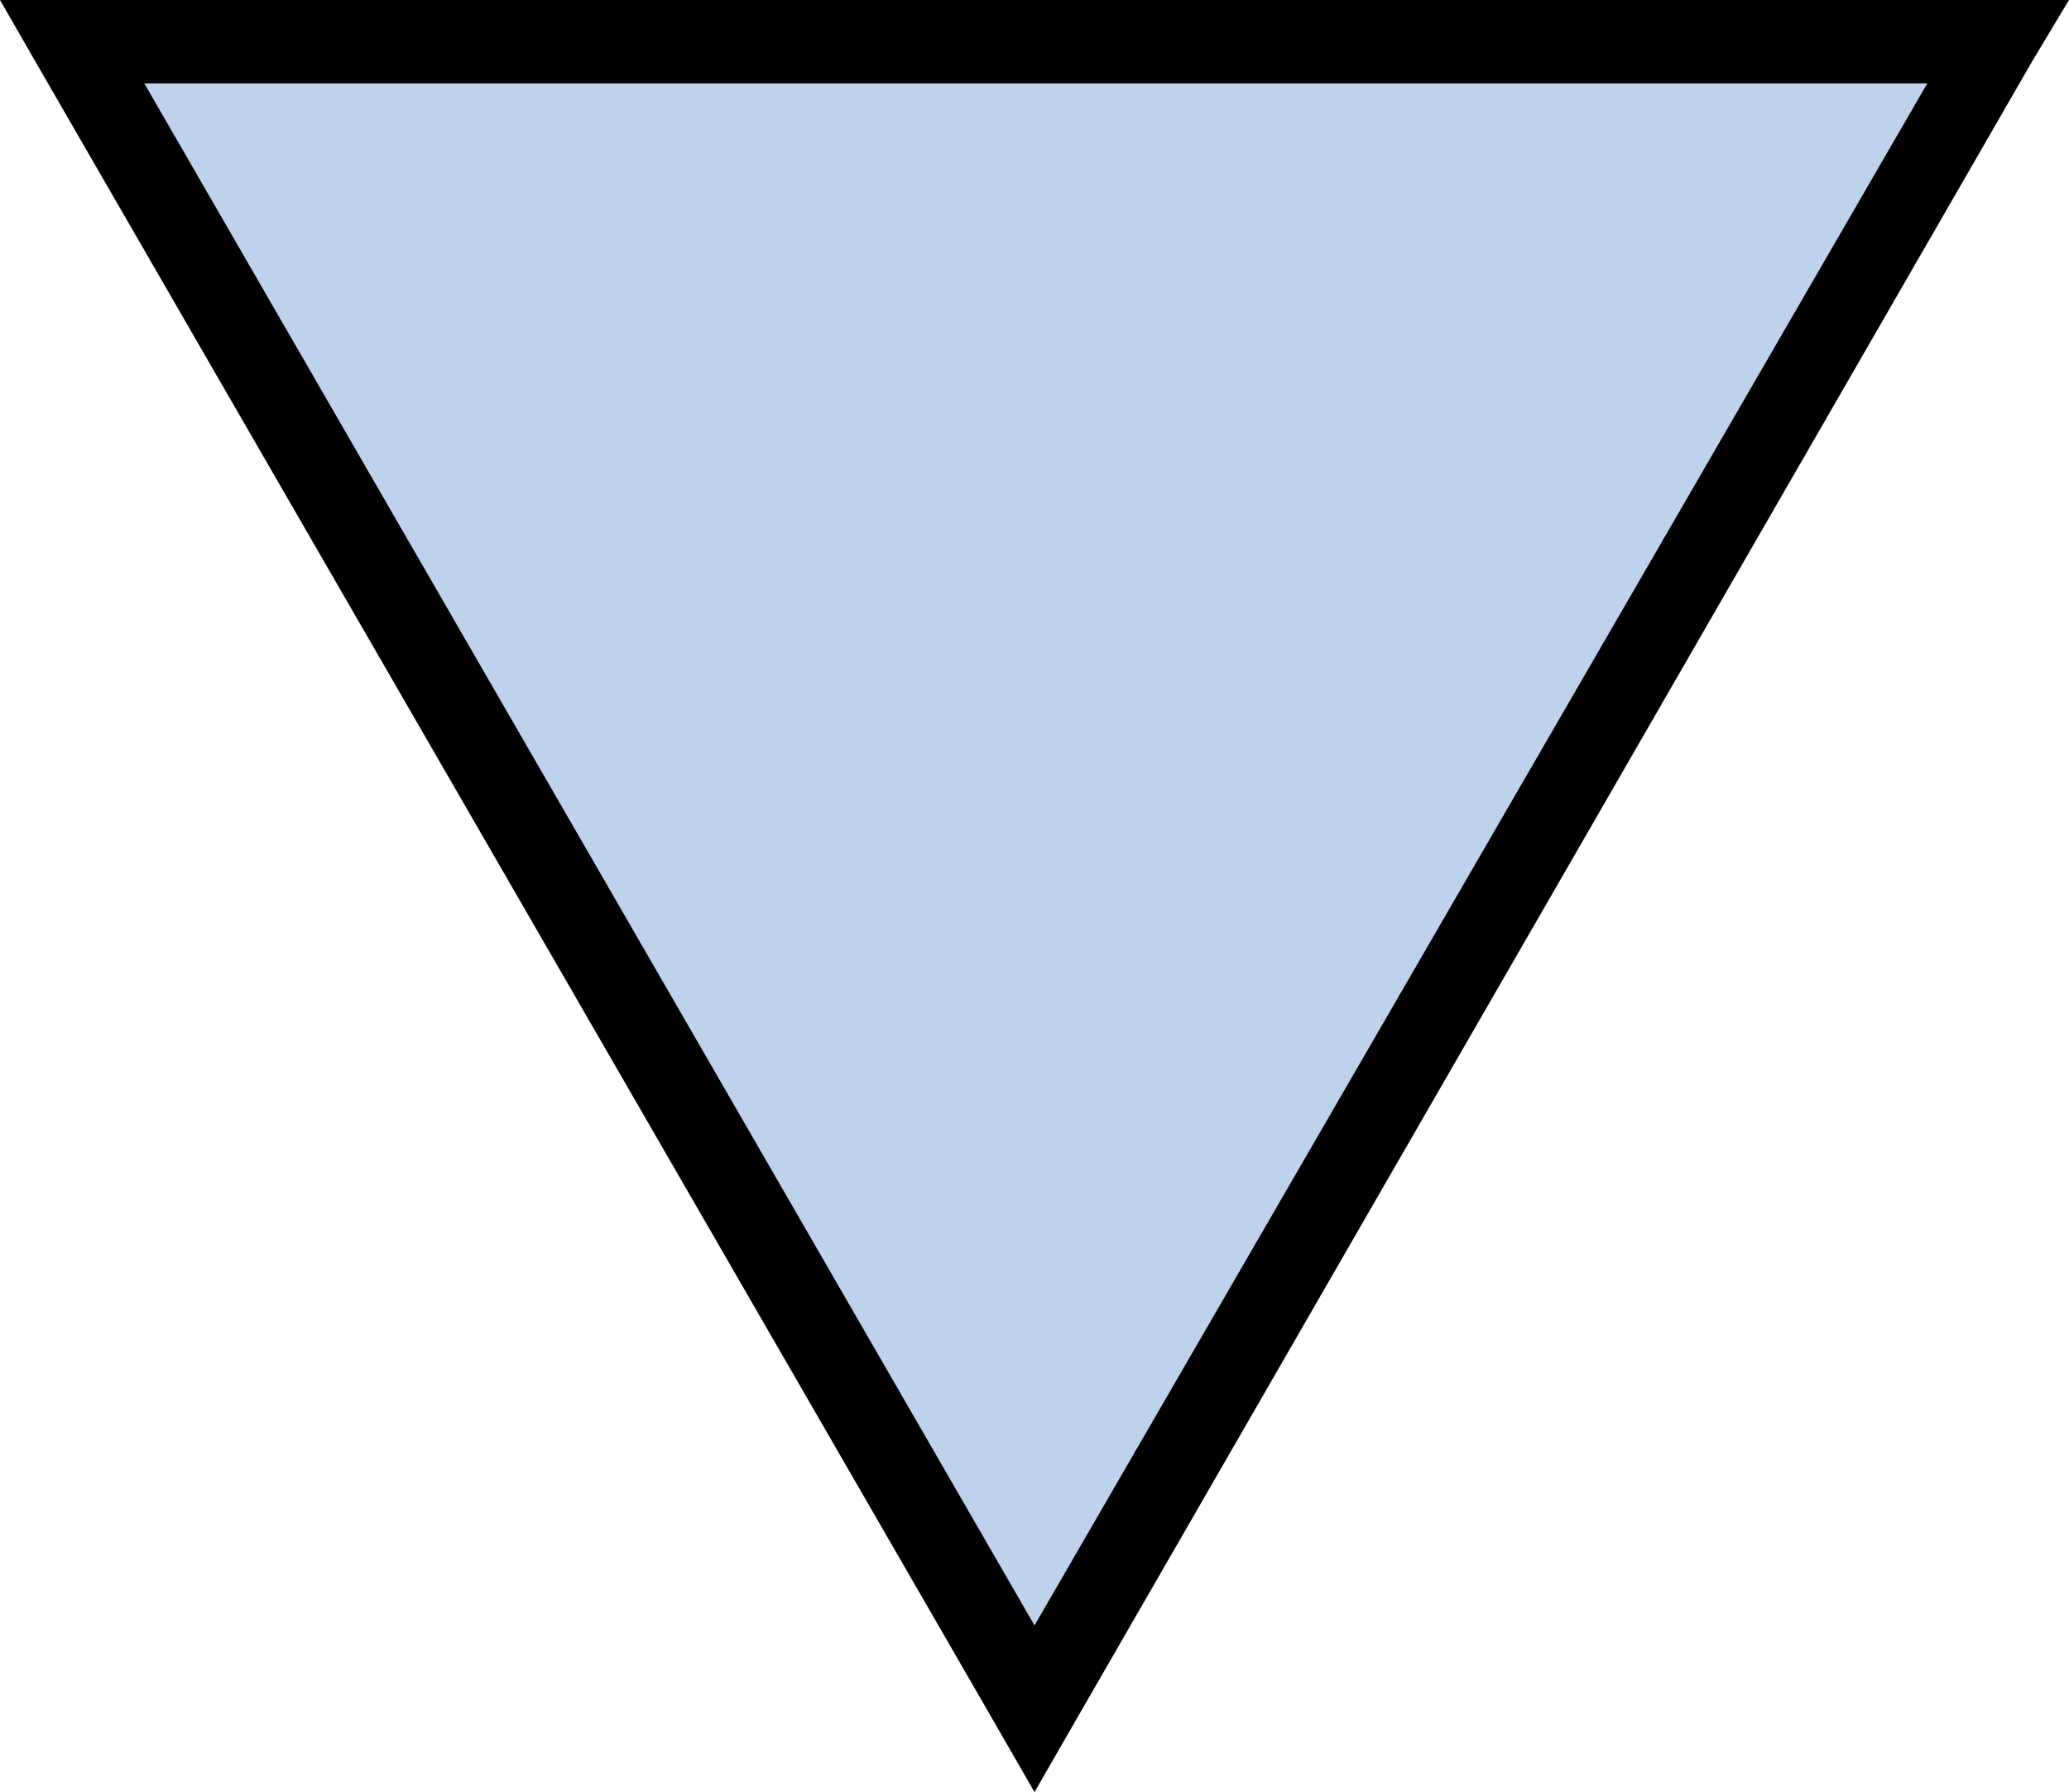 <svg xmlns="http://www.w3.org/2000/svg" width="39.72" height="34.4" viewBox="0 0 39.72 34.4"><defs><style>.cls-1{fill:#bfd2ec;}</style></defs><g id="Layer_2" data-name="Layer 2"><g id="Layer_1-2" data-name="Layer 1"><g id="flowchart-triangle-down"><polygon class="cls-1" points="1.38 0.8 19.86 32.8 38.33 0.8 1.38 0.8"/><path d="M0,0,.69,1.2l18.48,32,.69,1.2.69-1.2L39,1.2,39.72,0ZM37,1.6,19.86,31.2,2.77,1.6Z"/></g></g></g></svg>